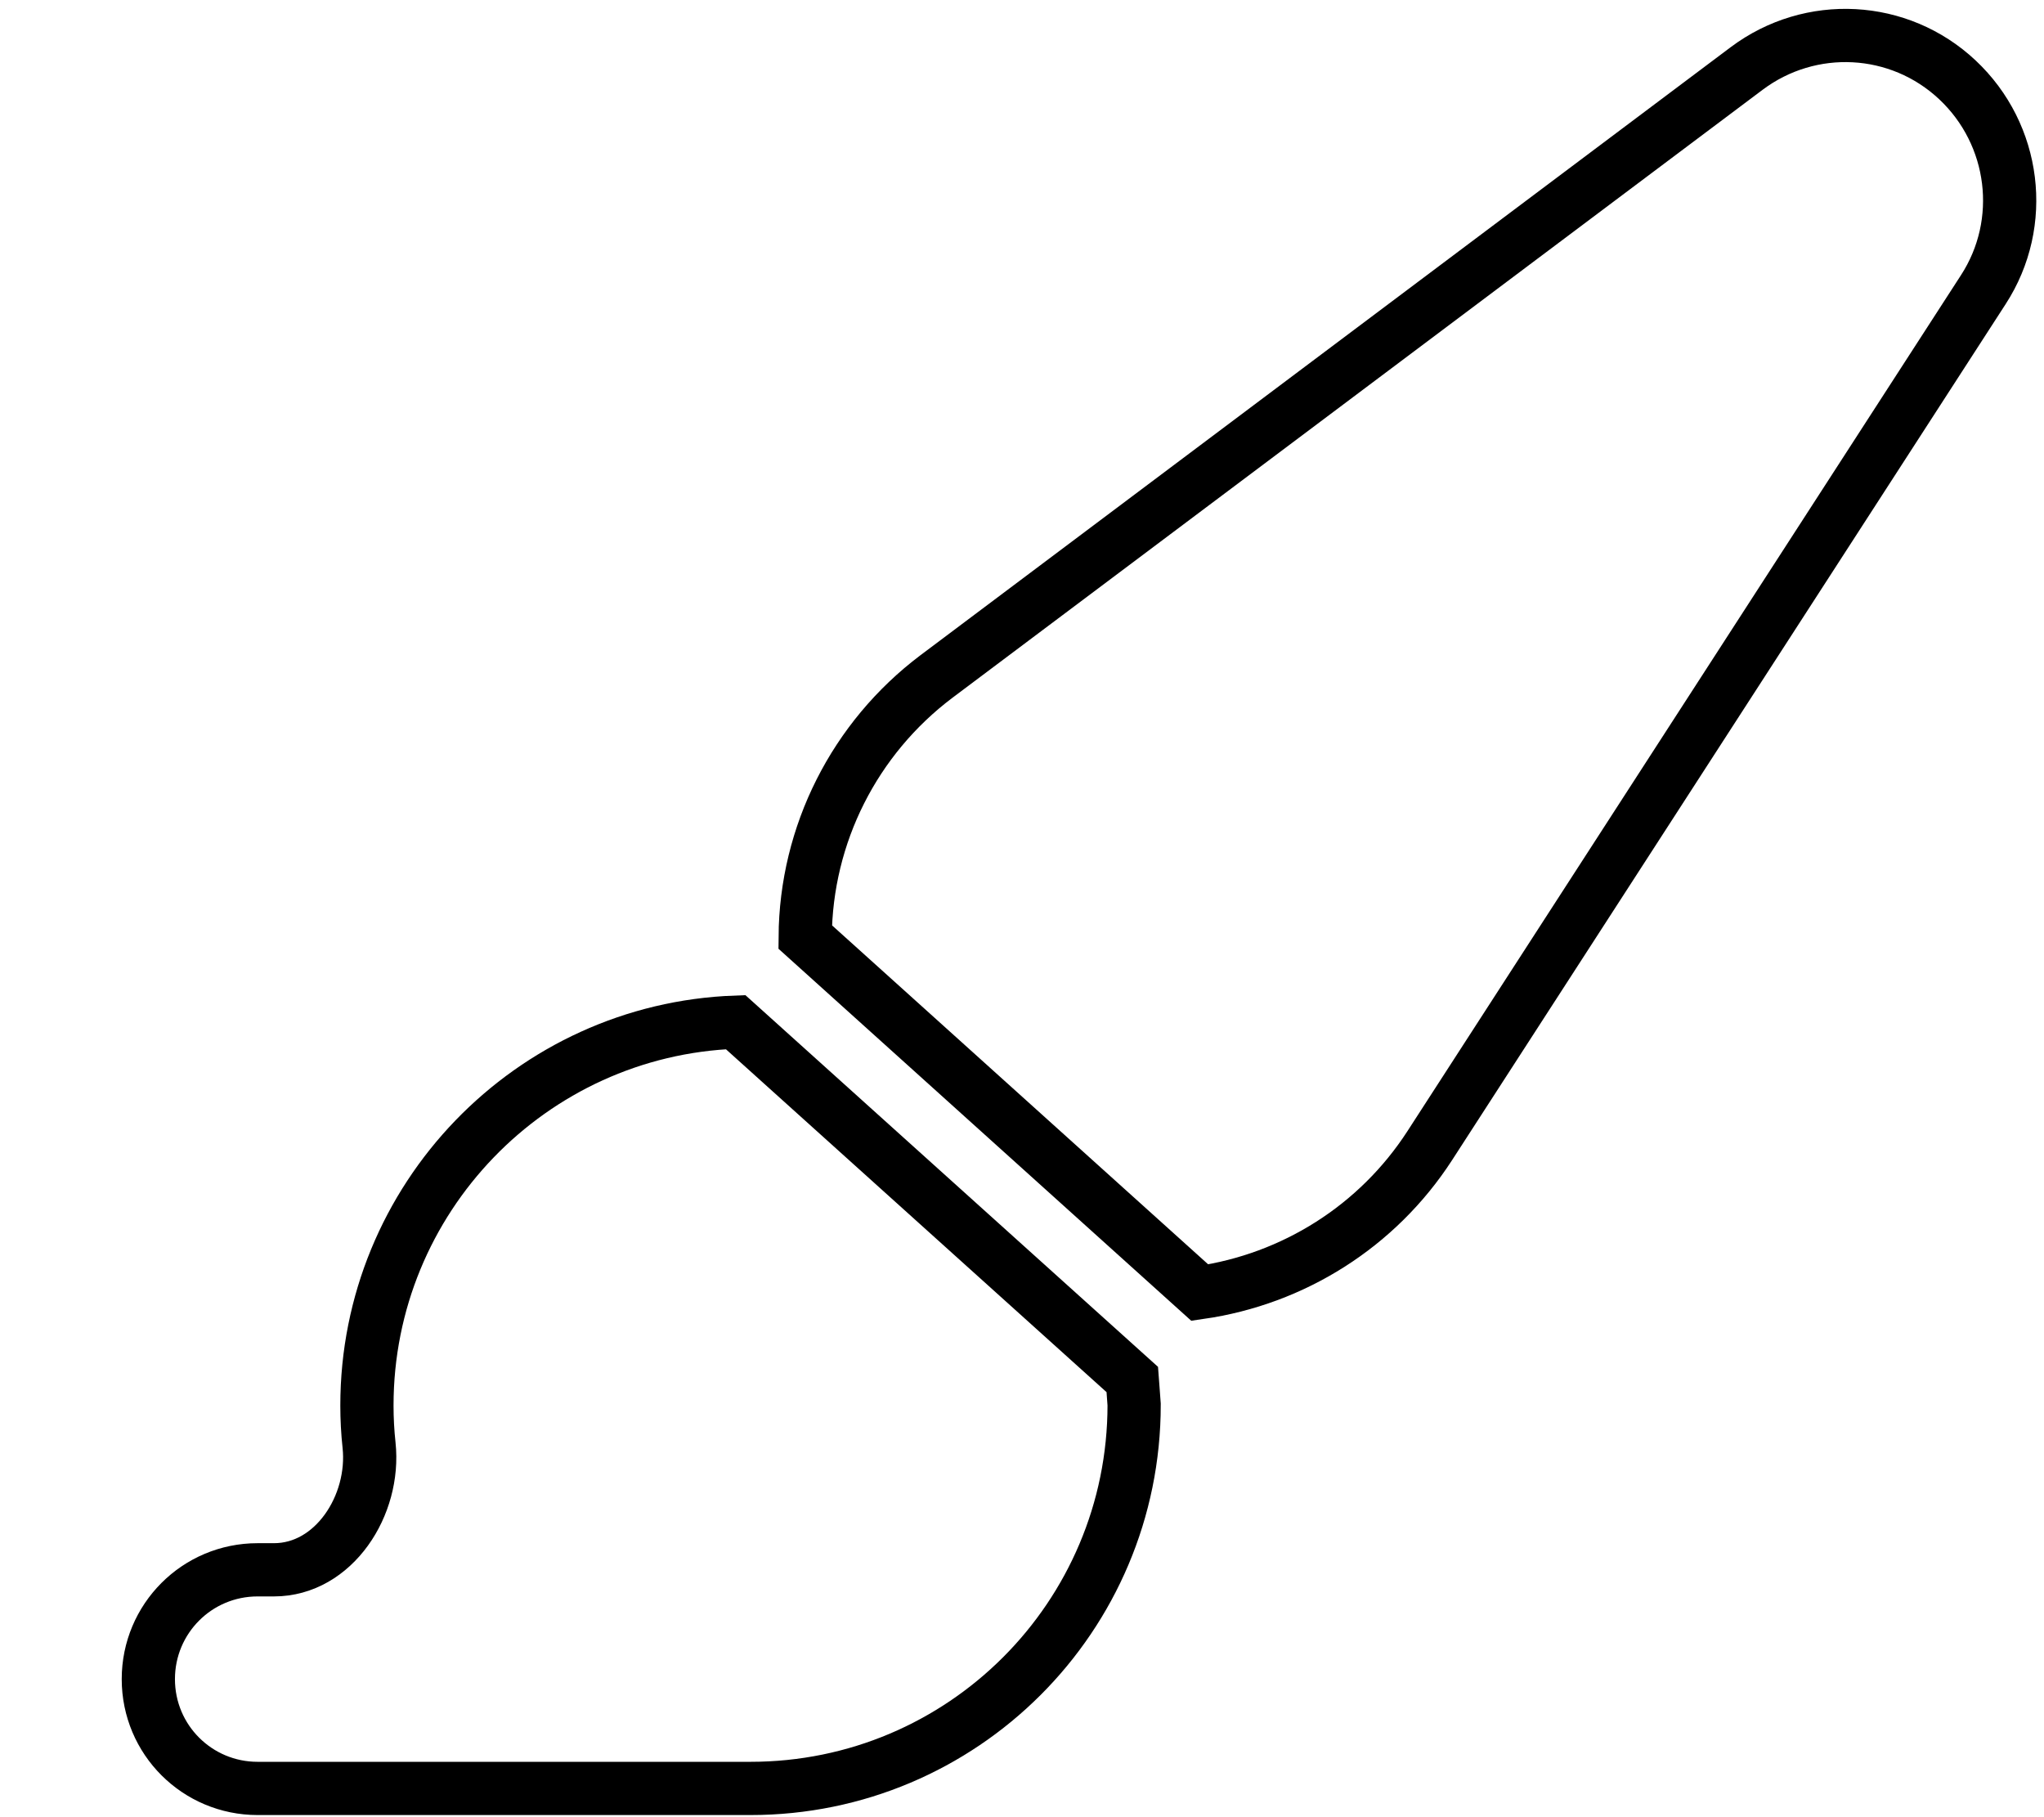 <?xml version="1.0" encoding="utf-8"?>
<!-- Generator: Adobe Illustrator 26.0.1, SVG Export Plug-In . SVG Version: 6.00 Build 0)  -->
<svg version="1.1" id="Layer_1" xmlns="http://www.w3.org/2000/svg" xmlns:xlink="http://www.w3.org/1999/xlink" x="0px" y="0px"
	 viewBox="0 0 576 512" style="enable-background:new 0 0 576 512;" xml:space="preserve">
<style type="text/css">
	.st0{fill:none;stroke:#000000;stroke-width:15;stroke-miterlimit:10;}
</style>
<path class="st0" d="M338.1,364.2c26.4-3.8,50.1-18.7,64.8-41.4l156-241.2c12.2-18.8,9.1-43.7-7.3-59.1
	c-16.4-15.4-41.4-16.7-59.4-3.2L263.9,190.6c-23.1,17.4-36.8,44.5-37,73.4L338.1,364.2z M319.1,388.7L207.3,288
	c-57.7,2.1-103.9,49.7-103.9,108c0,3.8,0.2,7.5,0.6,11.2c1.8,16.9-9.9,35.1-26.8,35.1h-4.6c-17.1,0-30.8,13.8-30.8,30.8
	c0,17.1,13.8,30.8,30.8,30.8h138.9c59.7,0,108.1-48.3,108.1-108.1C319.4,393.6,319.3,391.1,319.1,388.7L319.1,388.7z"/>
</svg>

